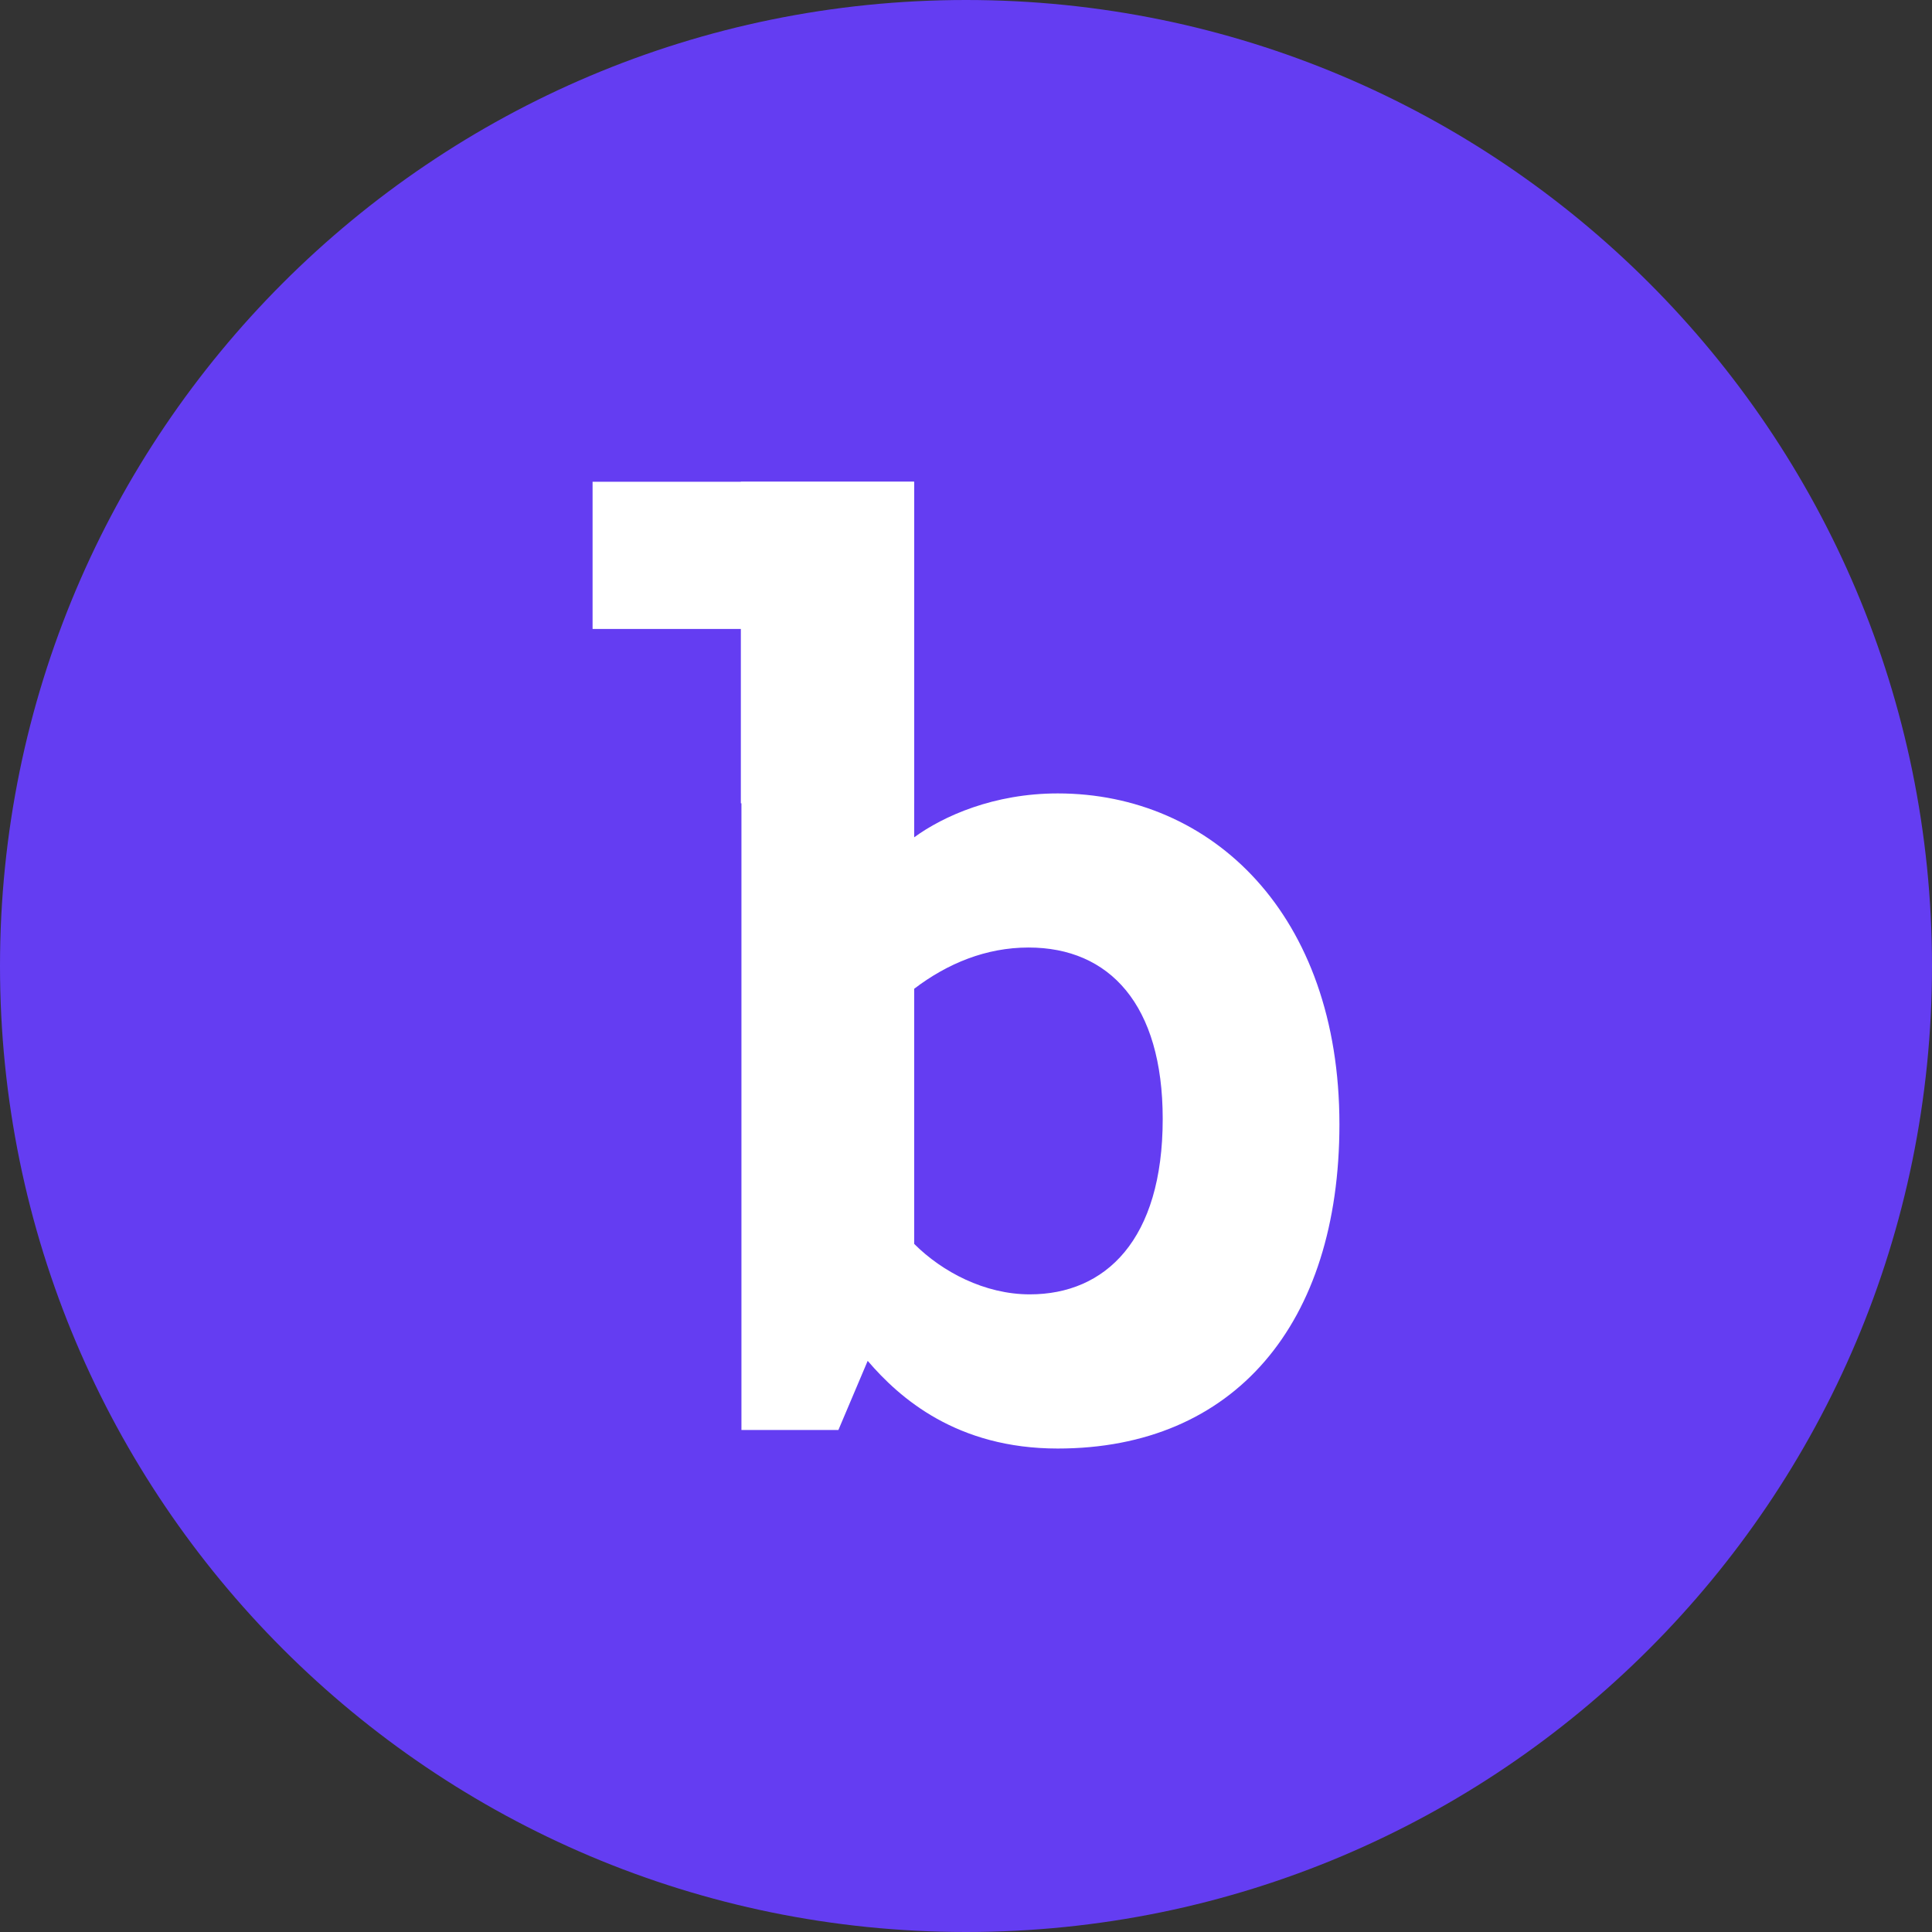 <?xml version="1.0" encoding="UTF-8"?>
<svg data-bbox="0 0 228.94 228.94" viewBox="0 0 228.94 228.94" xmlns="http://www.w3.org/2000/svg" data-type="color">
    <rect x="0" y="0" width="228.94" height="228.94" fill="#333333" stroke="none"/>
    <g>
        <path fill="#643df2" d="M228.94 114.47c0 63.22-51.25 114.47-114.47 114.47S0 177.69 0 114.47 51.25 0 114.47 0s114.47 51.25 114.47 114.47z" data-color="1"/>
        <path d="M108.33 57.18v42.04c3.46-2.52 9.45-5.2 17.01-5.2 18.27 0 33.38 14.33 33.38 39.21 0 23.62-12.44 38.42-33.38 38.42-11.97 0-18.74-5.98-22.52-10.39l-3.47 8.19H87.86V57.18h20.47Zm0 59.99v30.23c3.31 3.31 8.35 5.98 13.7 5.98 8.97 0 15.75-6.46 15.75-20.79 0-13.54-6.3-20.31-15.9-20.31-5.04 0-9.61 1.89-13.54 4.88Z" fill="#ffffff" data-color="2"/>
        <path fill="#ffffff" d="M108.32 57.09v17.44h-38.1V57.09h38.1z" data-color="2"/>
        <path fill="#ffffff" d="M87.79 57.09h20.53v38.1H87.79v-38.1z" data-color="2"/>
    </g>
</svg>
